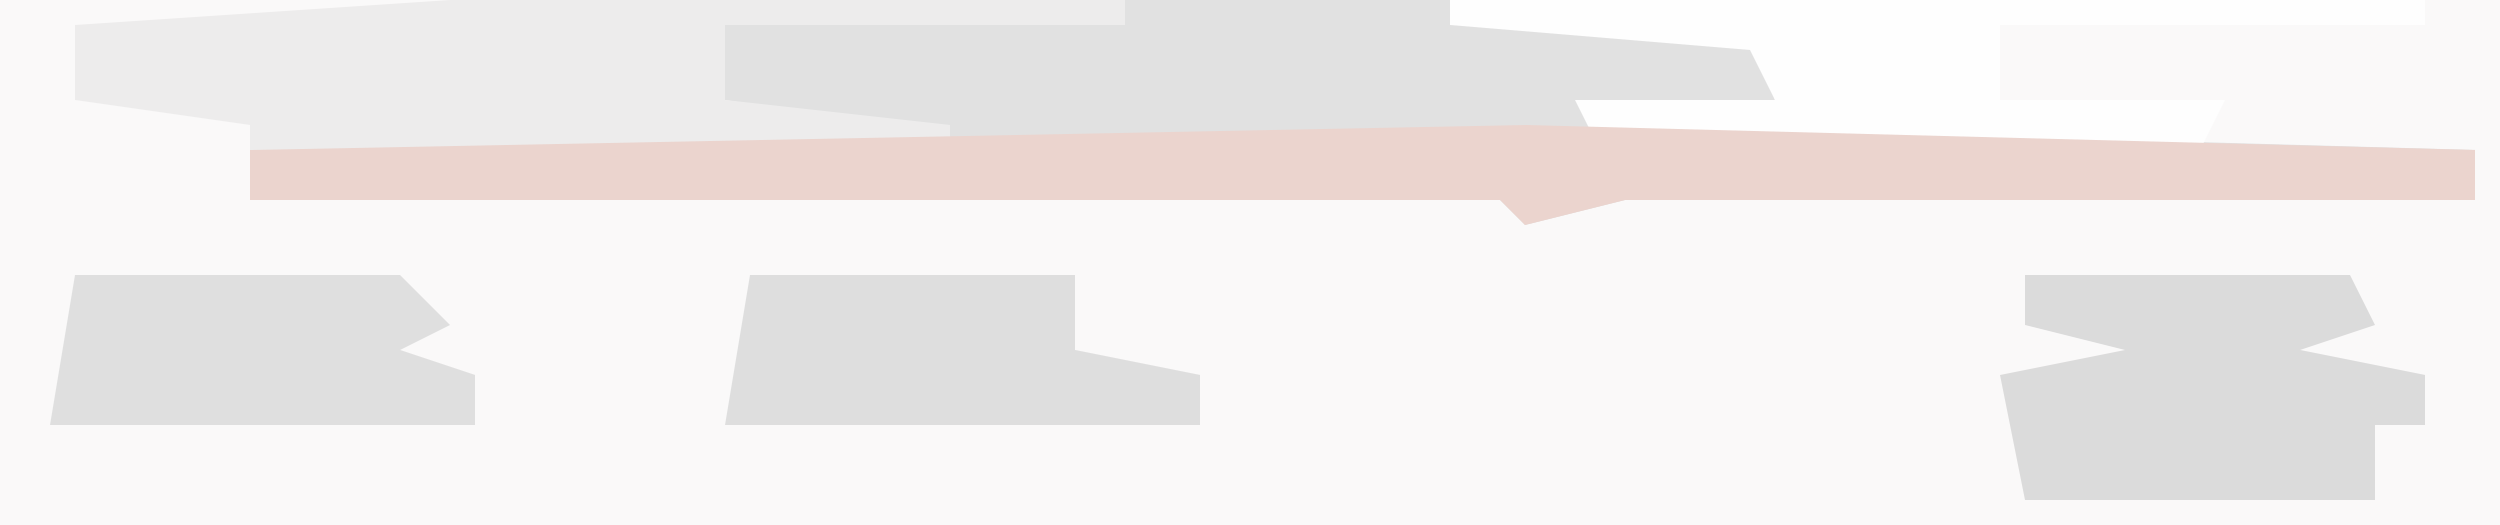 <?xml version="1.0" encoding="UTF-8"?>
<svg version="1.1" xmlns="http://www.w3.org/2000/svg" width="100" height="21">
<path d="M0,0 L100,0 L100,21 L0,21 Z " fill="#FAF9F9" transform="translate(0,0)"/>
<path d="M0,0 L13,0 L25,1 L26,4 L19,5 L54,6 L54,8 L20,8 L16,9 L15,8 L-35,8 L-35,6 L-10,5 L-16,4 L-16,1 Z " fill="#E1E1E1" transform="translate(45,0)"/>
<path d="M0,0 L27,0 L27,1 L11,1 L11,4 L20,5 L20,6 L-8,6 L-8,5 L-15,4 L-15,1 Z " fill="#EDECEC" transform="translate(18,0)"/>
<path d="M0,0 L39,0 L39,1 L22,1 L22,4 L31,4 L30,6 L6,6 L5,4 L13,4 L12,2 L0,1 Z " fill="#FEFEFE" transform="translate(58,0)"/>
<path d="M0,0 L38,1 L38,3 L4,3 L0,4 L-1,3 L-51,3 L-51,1 Z " fill="#EBD4CE" transform="translate(61,5)"/>
<path d="M0,0 L13,0 L14,2 L11,3 L16,4 L16,6 L14,6 L14,9 L0,9 L-1,4 L4,3 L0,2 Z " fill="#DBDBDB" transform="translate(81,11)"/>
<path d="M0,0 L13,0 L13,3 L18,4 L18,6 L-1,6 Z " fill="#DEDEDE" transform="translate(30,11)"/>
<path d="M0,0 L13,0 L15,2 L13,3 L16,4 L16,6 L-1,6 Z " fill="#DFDFDF" transform="translate(3,11)"/>
</svg>
